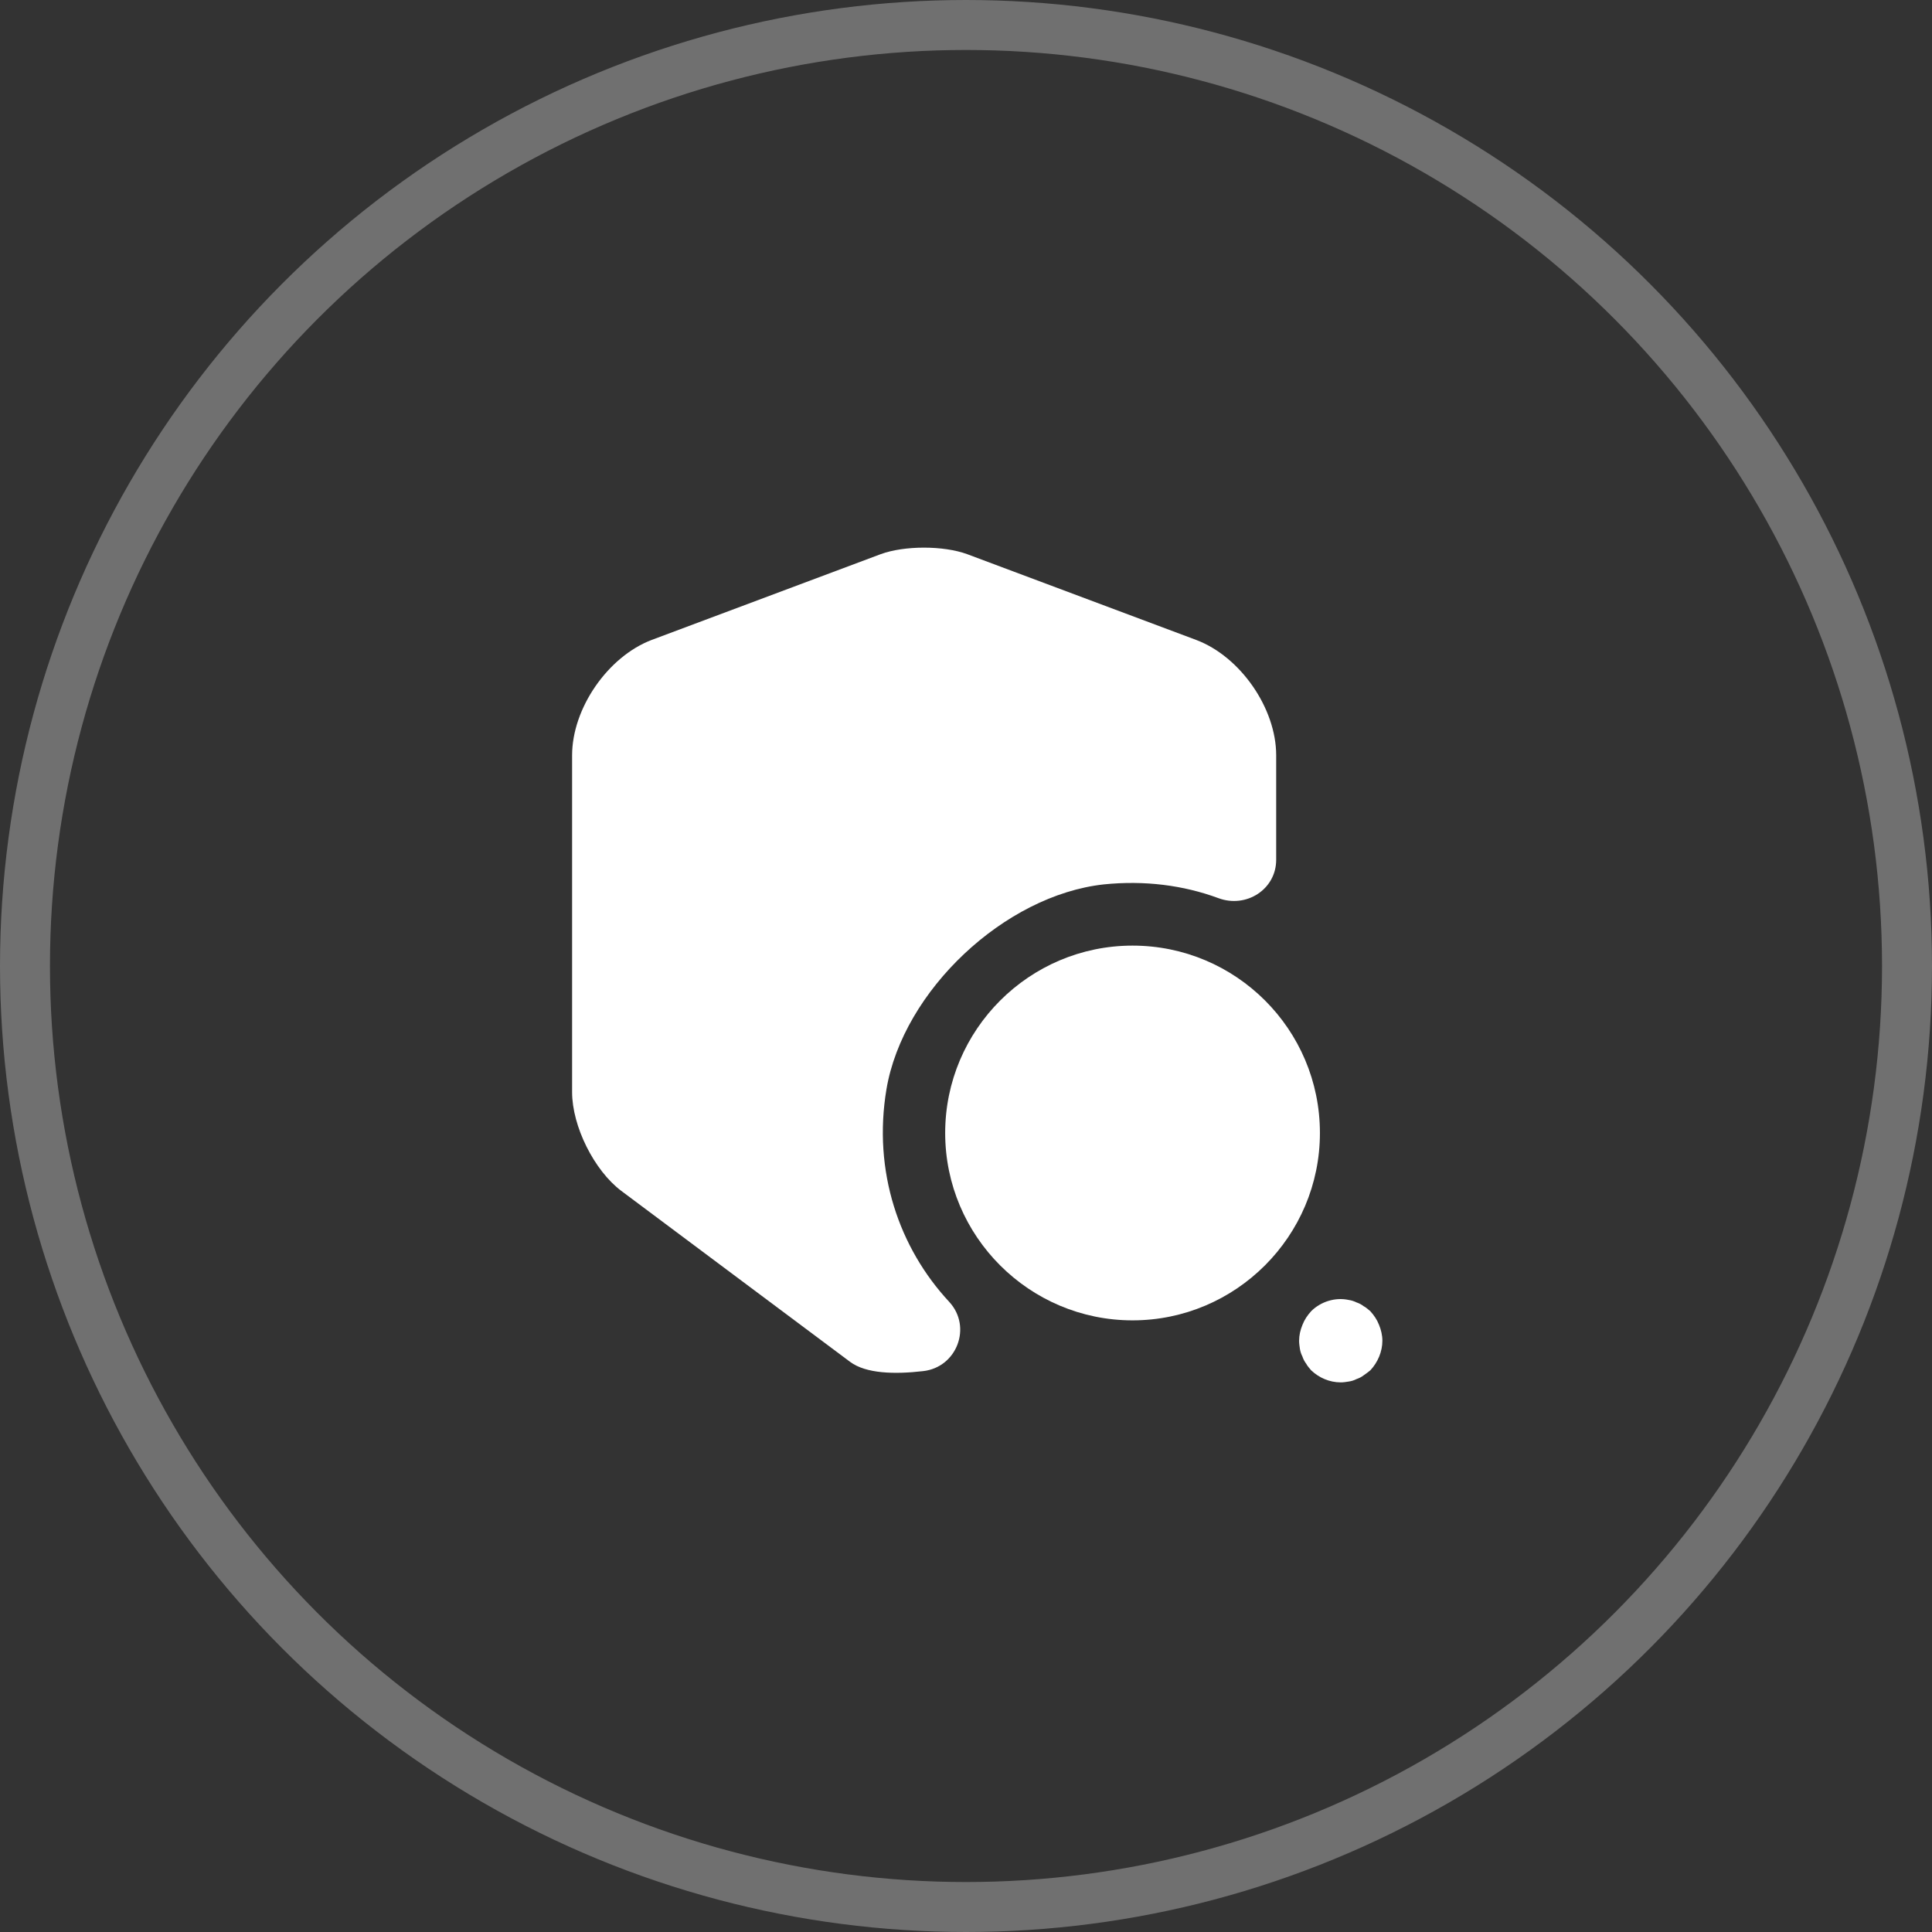 <?xml version="1.0" encoding="UTF-8"?> <svg xmlns="http://www.w3.org/2000/svg" width="58" height="58" viewBox="0 0 58 58" fill="none"><rect x="0" y="0" width="58" height="58" fill="#333333" stroke="none"/><circle cx="29" cy="29" r="28.25" stroke="white" stroke-opacity="0.3" stroke-width="1.5"></circle><path d="M38.312 22.675V25.812C38.312 26.7 37.412 27.275 36.575 26.962C35.525 26.575 34.362 26.425 33.137 26.55C30.162 26.875 27.112 29.737 26.612 32.7C26.2 35.162 26.987 37.462 28.5 39.087C29.187 39.837 28.725 41.05 27.712 41.162C26.85 41.262 26 41.237 25.525 40.887L18.65 35.75C17.837 35.137 17.175 33.812 17.175 32.787V22.675C17.175 21.262 18.25 19.712 19.562 19.212L26.437 16.637C27.15 16.375 28.325 16.375 29.037 16.637L35.912 19.212C37.237 19.712 38.312 21.262 38.312 22.675Z" fill="white"></path><path d="M34 28.388C30.9 28.388 28.375 30.913 28.375 34.013C28.375 37.113 30.9 39.638 34 39.638C37.1 39.638 39.625 37.113 39.625 34.013C39.625 30.9 37.1 28.388 34 28.388Z" fill="white"></path><path d="M40.25 41.5C39.913 41.5 39.6 41.363 39.362 41.138C39.312 41.075 39.25 41.013 39.212 40.938C39.163 40.875 39.125 40.8 39.1 40.725C39.062 40.65 39.038 40.575 39.025 40.5C39.013 40.413 39 40.338 39 40.25C39 40.088 39.038 39.925 39.1 39.775C39.163 39.613 39.25 39.488 39.362 39.363C39.65 39.075 40.087 38.938 40.487 39.025C40.575 39.038 40.65 39.063 40.725 39.1C40.8 39.125 40.875 39.163 40.938 39.213C41.013 39.25 41.075 39.313 41.138 39.363C41.25 39.488 41.337 39.613 41.4 39.775C41.462 39.925 41.5 40.088 41.5 40.25C41.5 40.575 41.362 40.9 41.138 41.138C41.075 41.188 41.013 41.238 40.938 41.288C40.875 41.338 40.8 41.375 40.725 41.4C40.65 41.438 40.575 41.463 40.487 41.475C40.413 41.488 40.325 41.5 40.25 41.5Z" fill="white"></path></svg> 